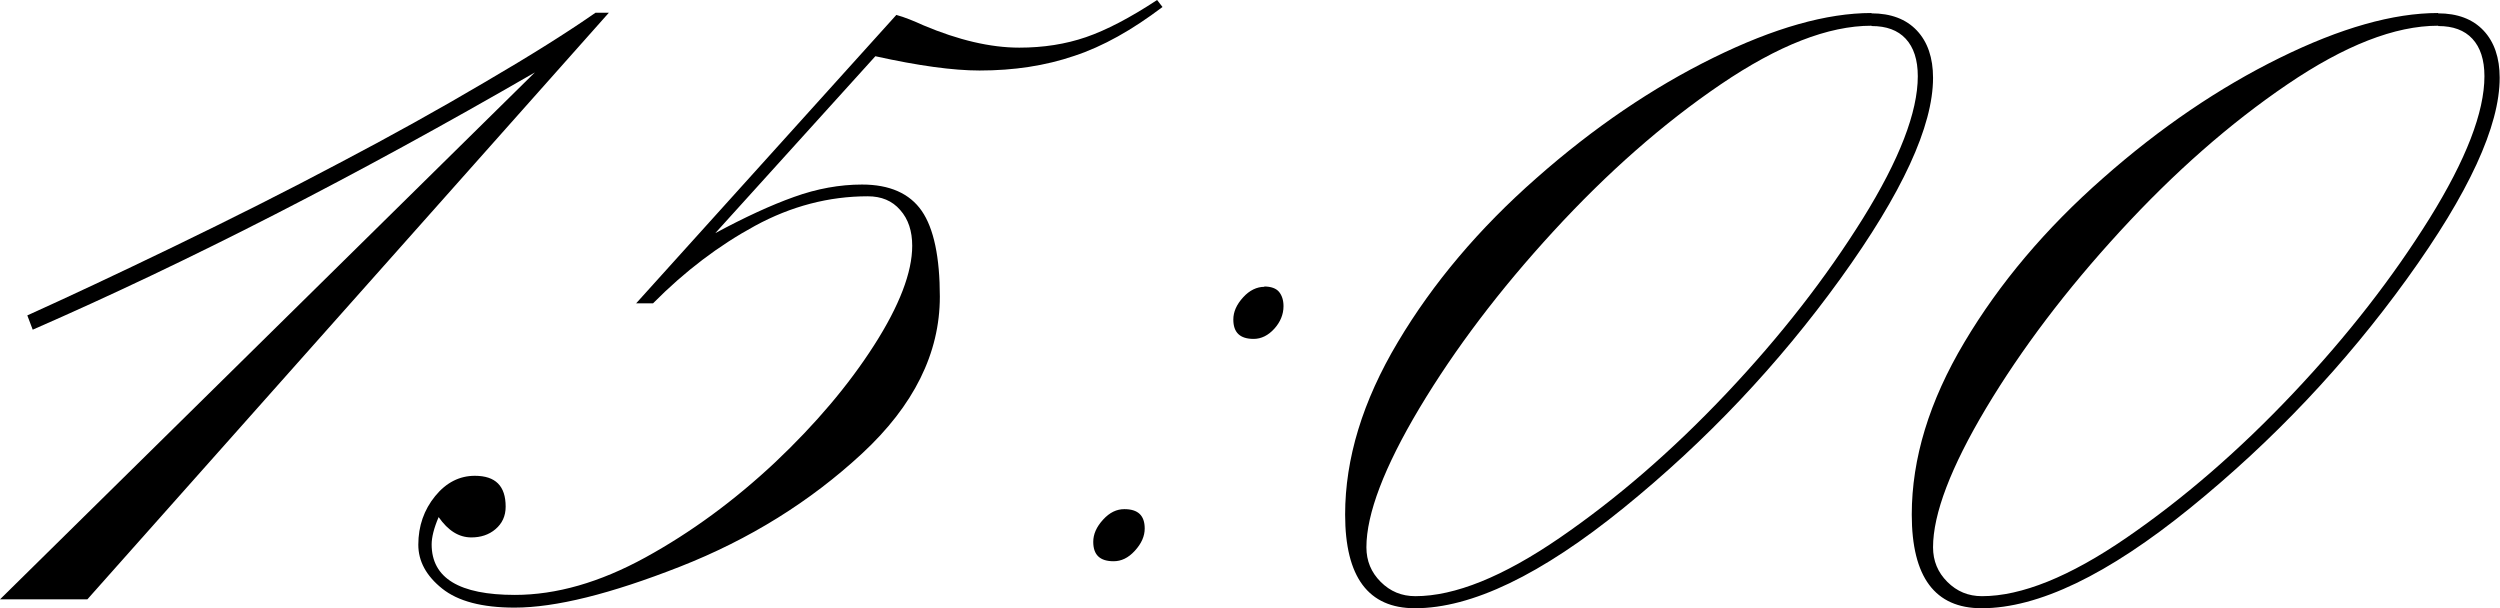 <?xml version="1.0" encoding="UTF-8"?> <svg xmlns="http://www.w3.org/2000/svg" id="_Слой_1" data-name="Слой 1" viewBox="0 0 78.71 19.15"> <path d="M1.03,10.38l-.17-.45c1.24-.56,2.78-1.28,4.62-2.17s3.57-1.76,5.19-2.62c1.62-.85,3.15-1.7,4.59-2.55,1.44-.84,2.6-1.57,3.49-2.19h.42L2.75,18.87H0L16.84,2.28C11.22,5.53,5.95,8.23,1.03,10.38Z"></path> <path d="M20.01,9.57L28.22,.47c.26,.07,.55,.19,.86,.33,1.09,.46,2.1,.7,3.01,.7,.76,0,1.46-.11,2.1-.33,.64-.22,1.39-.61,2.24-1.17l.17,.22c-.95,.72-1.87,1.24-2.78,1.54-.91,.31-1.9,.46-2.98,.46-.83,0-1.93-.15-3.28-.45l-5.04,5.57c.93-.5,1.75-.88,2.48-1.14,.72-.26,1.44-.39,2.14-.39,.87,0,1.5,.28,1.88,.83s.57,1.46,.57,2.7c0,1.78-.82,3.43-2.45,4.94s-3.54,2.7-5.73,3.56c-2.19,.86-3.92,1.29-5.21,1.29-1.02,0-1.78-.2-2.28-.6-.5-.4-.75-.86-.75-1.38,0-.59,.18-1.1,.53-1.53,.35-.43,.77-.64,1.25-.64,.65,0,.97,.32,.97,.97,0,.3-.11,.53-.32,.71-.21,.18-.47,.26-.76,.26-.39,0-.73-.21-1.03-.64-.15,.35-.22,.64-.22,.86,0,1.06,.87,1.59,2.62,1.59,1.3,0,2.67-.39,4.11-1.18,1.44-.79,2.8-1.79,4.08-2.99,1.28-1.21,2.32-2.44,3.12-3.69,.8-1.25,1.2-2.3,1.2-3.13,0-.46-.12-.84-.38-1.13-.25-.29-.59-.43-1.02-.43-1.22,0-2.41,.31-3.55,.93-1.14,.62-2.21,1.43-3.21,2.44h-.53Z"></path> <path d="M35.4,16.03c.43,0,.64,.2,.64,.61,0,.24-.1,.47-.31,.7s-.43,.33-.67,.33c-.43,0-.64-.2-.64-.61,0-.24,.1-.47,.31-.7s.43-.33,.67-.33Zm4.4-7.01c.22,0,.38,.06,.47,.17s.14,.26,.14,.45c0,.26-.1,.5-.29,.71-.19,.21-.41,.32-.65,.32-.43,0-.64-.2-.64-.61,0-.24,.1-.47,.31-.7,.2-.22,.43-.33,.67-.33Z"></path> <path d="M58.92,.42c.61,0,1.09,.18,1.43,.54,.34,.36,.51,.86,.51,1.49,0,1.52-.97,3.63-2.92,6.33-1.95,2.7-4.22,5.1-6.82,7.21-2.6,2.11-4.79,3.16-6.57,3.16-1.47,0-2.2-.98-2.2-2.95,0-1.76,.55-3.57,1.66-5.43,1.1-1.85,2.56-3.58,4.36-5.16,1.8-1.59,3.66-2.85,5.57-3.79s3.57-1.41,4.98-1.41Zm0,.39c-1.36,0-2.94,.62-4.75,1.85-1.81,1.23-3.56,2.77-5.26,4.62-1.7,1.85-3.1,3.7-4.22,5.57-1.11,1.86-1.67,3.33-1.67,4.38,0,.43,.15,.79,.45,1.09,.3,.3,.66,.45,1.09,.45,1.24,0,2.76-.61,4.55-1.84s3.54-2.74,5.25-4.55c1.71-1.81,3.13-3.64,4.29-5.5,1.15-1.85,1.73-3.35,1.73-4.48,0-.52-.13-.91-.38-1.18-.25-.27-.61-.4-1.07-.4Z"></path> <path d="M76.76,.42c.61,0,1.09,.18,1.43,.54,.34,.36,.51,.86,.51,1.49,0,1.52-.97,3.63-2.92,6.33-1.95,2.7-4.22,5.1-6.82,7.21-2.6,2.11-4.79,3.16-6.57,3.16-1.47,0-2.2-.98-2.2-2.95,0-1.76,.55-3.57,1.66-5.43,1.1-1.85,2.56-3.58,4.36-5.16,1.8-1.59,3.66-2.85,5.57-3.79s3.57-1.41,4.98-1.41Zm0,.39c-1.36,0-2.94,.62-4.75,1.85-1.81,1.23-3.56,2.77-5.26,4.62-1.7,1.85-3.1,3.7-4.22,5.57-1.11,1.86-1.67,3.33-1.67,4.38,0,.43,.15,.79,.45,1.09,.3,.3,.66,.45,1.09,.45,1.24,0,2.76-.61,4.55-1.84s3.54-2.74,5.25-4.55c1.71-1.81,3.13-3.64,4.29-5.5,1.15-1.85,1.73-3.35,1.73-4.48,0-.52-.13-.91-.38-1.18-.25-.27-.61-.4-1.07-.4Z"></path> </svg> 